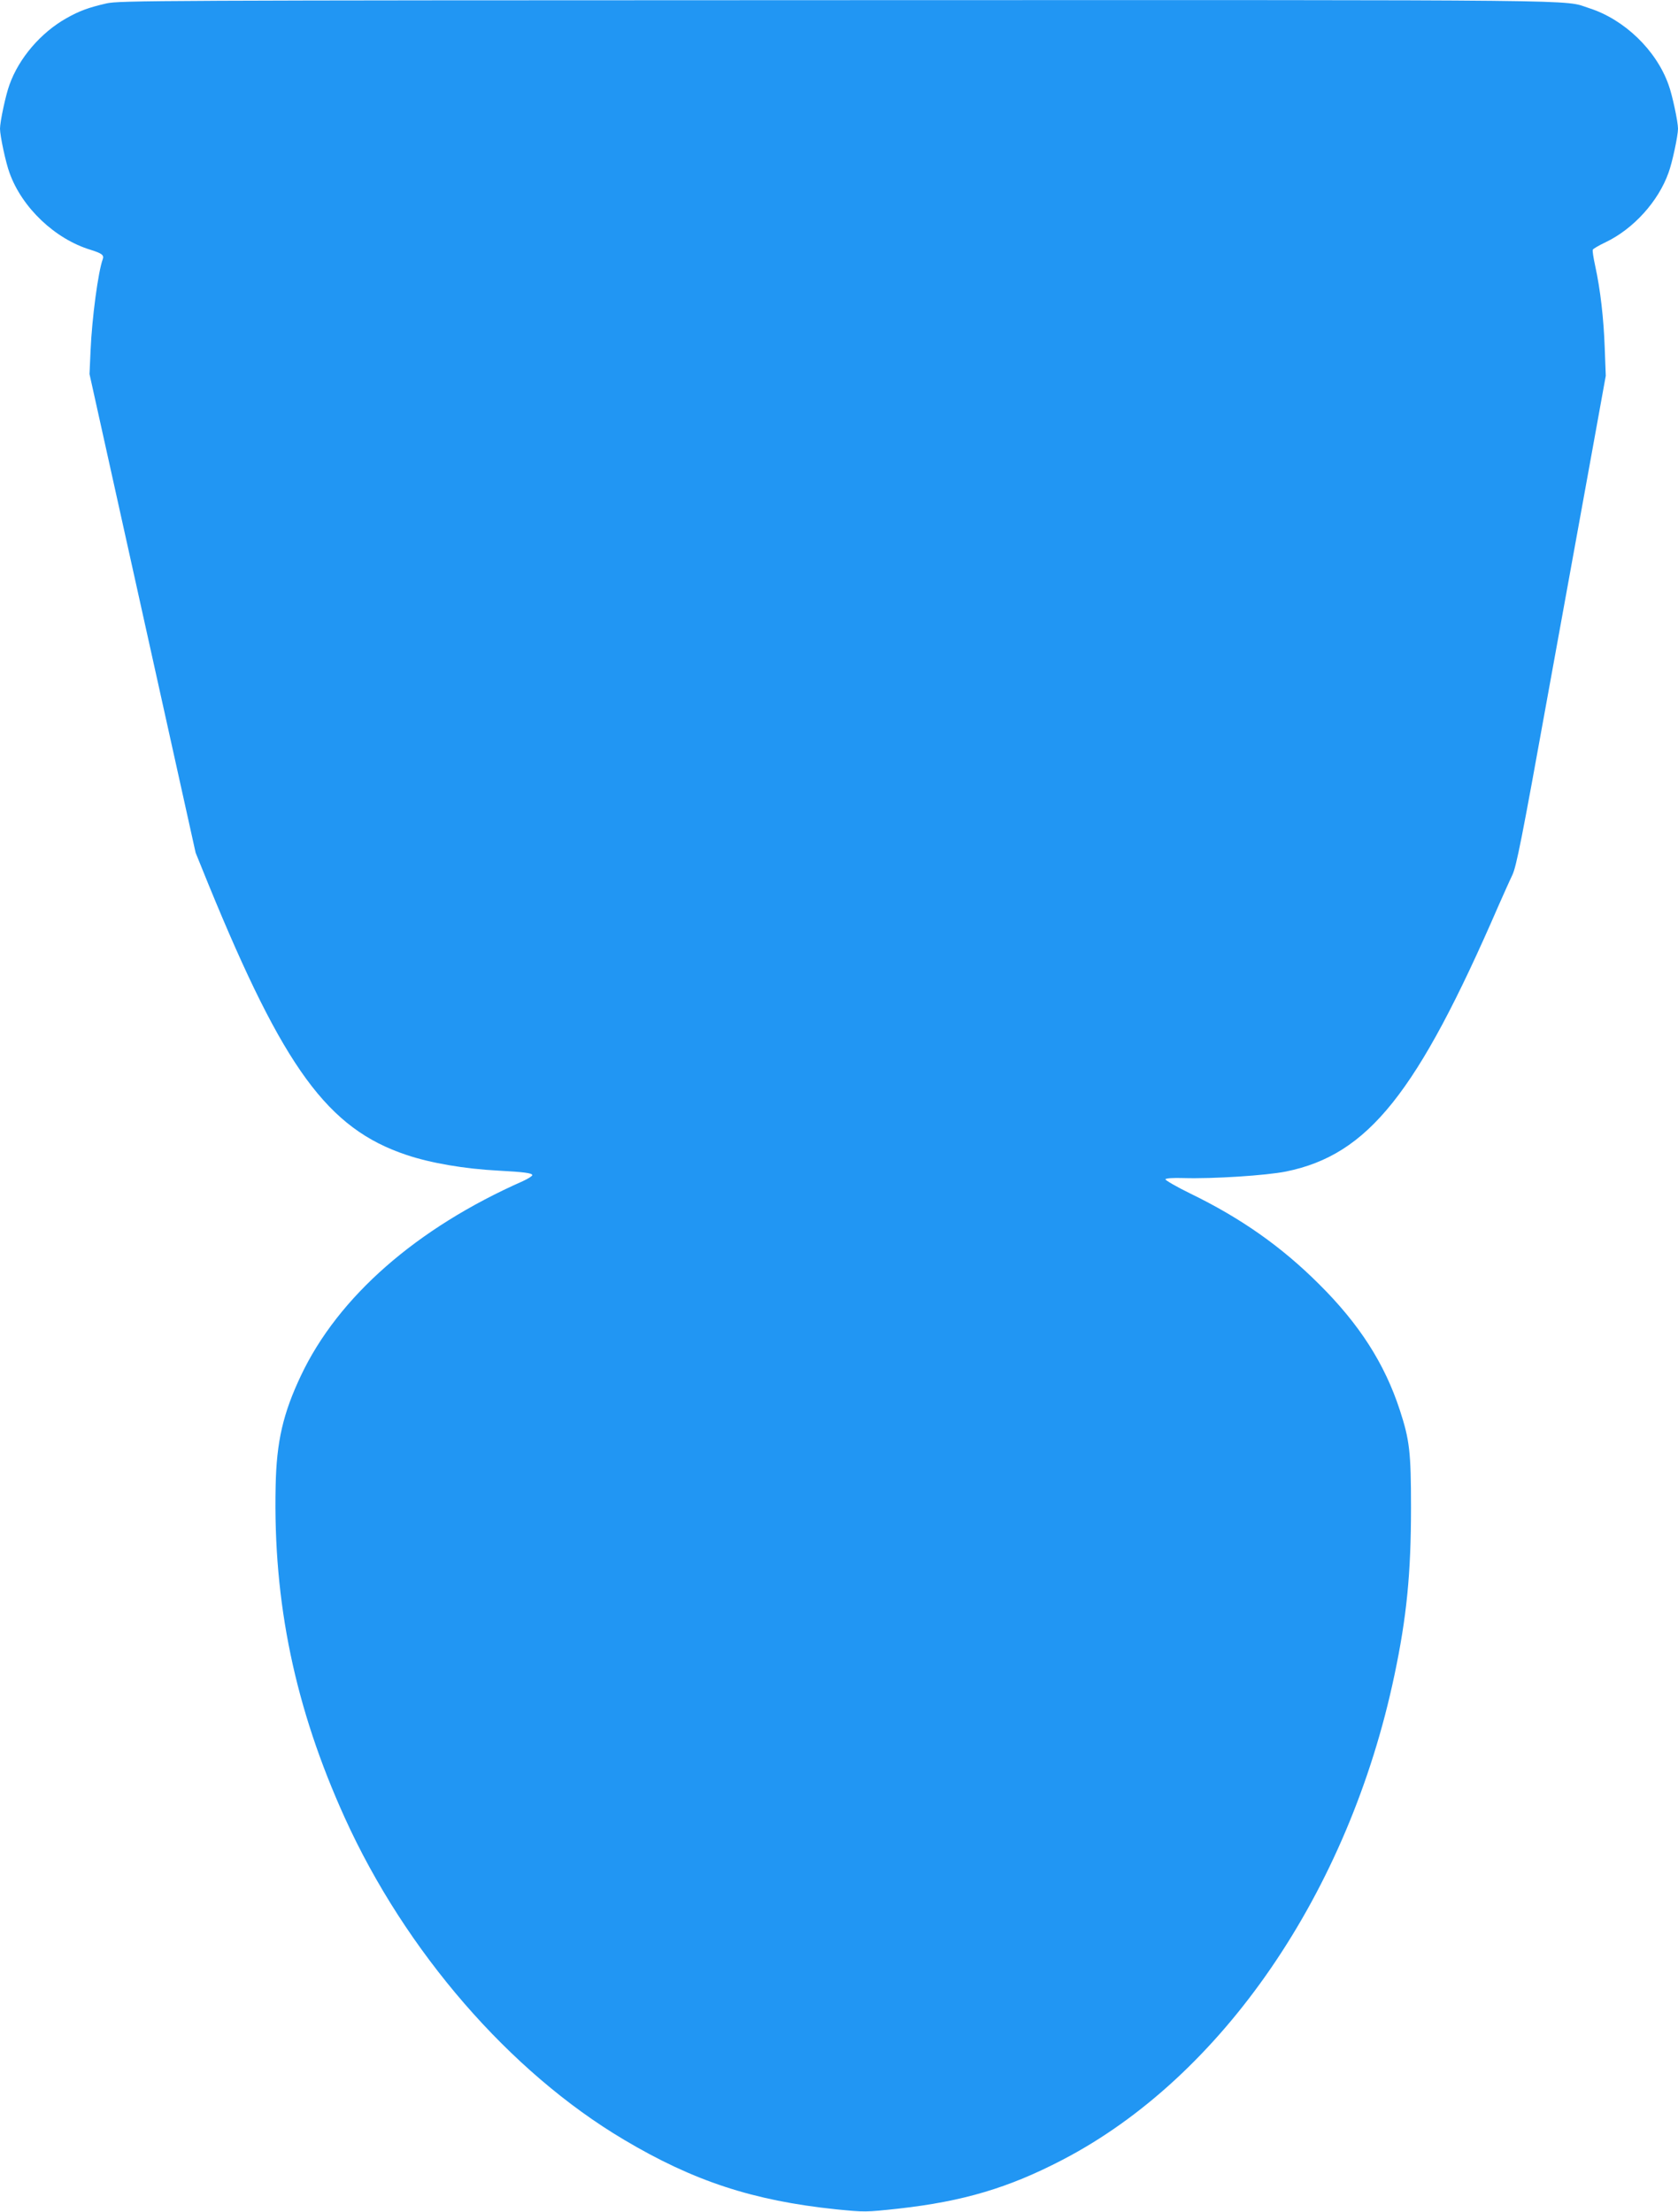 <?xml version="1.0" standalone="no"?>
<!DOCTYPE svg PUBLIC "-//W3C//DTD SVG 20010904//EN"
 "http://www.w3.org/TR/2001/REC-SVG-20010904/DTD/svg10.dtd">
<svg version="1.0" xmlns="http://www.w3.org/2000/svg"
 width="971pt" height="1280pt" viewBox="0 0 971 1280"
 preserveAspectRatio="xMidYMid meet">
<g transform="translate(0,1280) scale(0.1,-0.1)"
fill="#2196f3" stroke="none">
<path d="M615 12780 c-104 -24 -155 -43 -230 -85 -149 -84 -275 -231 -330
-385 -22 -59 -55 -215 -55 -255 0 -40 33 -196 55 -255 72 -202 264 -384 470
-446 63 -20 78 -30 70 -53 -27 -72 -63 -343 -71 -531 l-6 -135 307 -1385 307
-1385 75 -185 c436 -1065 690 -1412 1145 -1564 139 -47 337 -81 533 -91 147
-8 195 -14 195 -26 0 -6 -25 -21 -55 -35 -615 -272 -1068 -669 -1284 -1126
-103 -218 -141 -381 -146 -638 -15 -675 112 -1285 400 -1920 351 -774 956
-1472 1615 -1863 403 -240 748 -353 1226 -403 169 -17 172 -17 365 4 374 42
635 120 945 281 926 481 1659 1550 1923 2806 71 336 96 590 96 970 0 321 -8
391 -65 565 -88 269 -234 497 -469 730 -216 215 -448 379 -742 522 -82 40
-147 78 -145 83 2 6 43 9 105 7 170 -5 479 15 593 38 475 97 758 451 1230
1540 28 63 63 142 79 175 24 51 54 201 208 1055 99 547 215 1184 257 1415 l76
420 -6 160 c-6 171 -25 338 -55 475 -10 46 -17 89 -14 95 2 5 36 25 74 43 161
77 305 236 364 402 22 59 55 215 55 255 0 40 -33 196 -55 255 -71 200 -256
378 -460 443 -155 50 112 47 -4350 46 -3965 -1 -4154 -2 -4230 -19z"/>
</g>
</svg>
